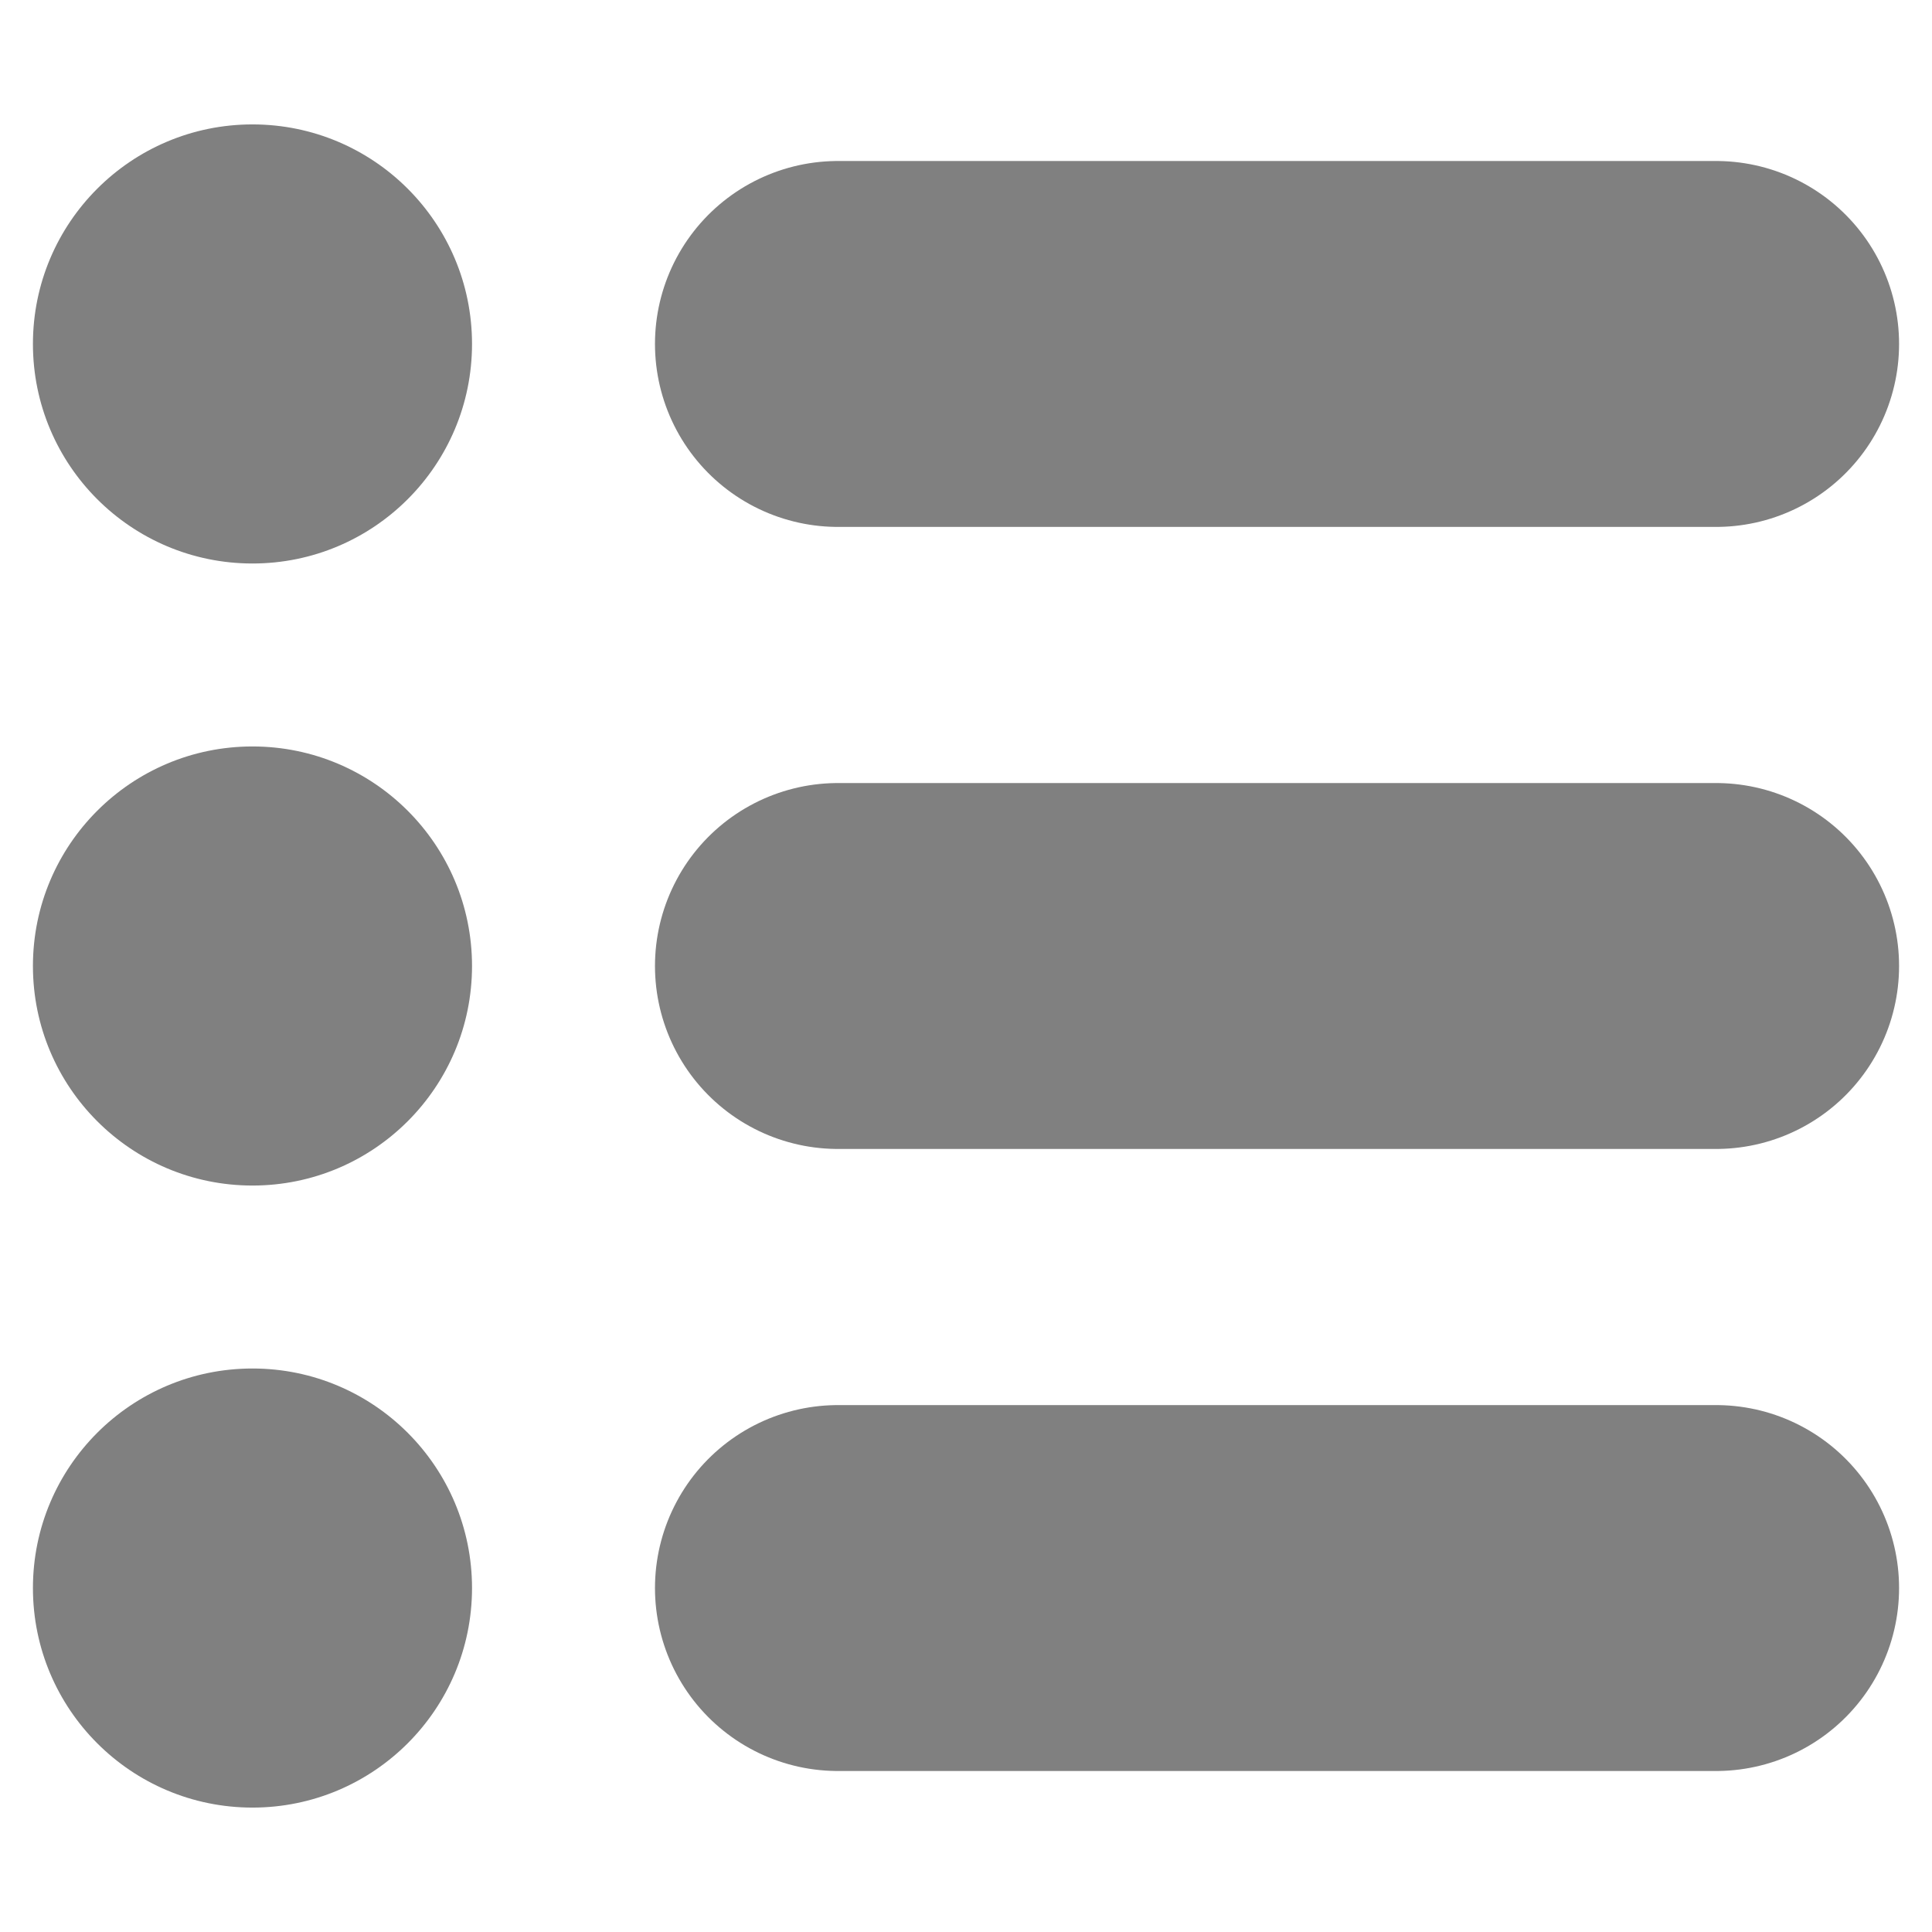 <?xml version="1.0" encoding="UTF-8" standalone="yes"?>
<svg xmlns="http://www.w3.org/2000/svg" viewBox="0 0 264 264" width="264" height="264">
 <style type="text/css">
  <![CDATA[
  svg { fill: transparent; }
  #listitem .dot { fill: #808080; stroke: none; }
  #listitem .item { fill: none; stroke: #808080; stroke-width: 25; stroke-linecap: round; }
  ]]>
 </style>
 <symbol id="listitem" viewBox="0 0 130 32">
  <circle class="dot" cx="16" cy="16" r="15" />
  <path class="item" d="M56,16 h 60s" />
 </symbol>
 <g>
  <use href="#listitem" x="2.5" y="15" height="64" width="260" />
  <use href="#listitem" x="2.5" y="100" height="64" width="260" />
  <use href="#listitem" x="2.5" y="185" height="64" width="260" />
 </g>
</svg>
